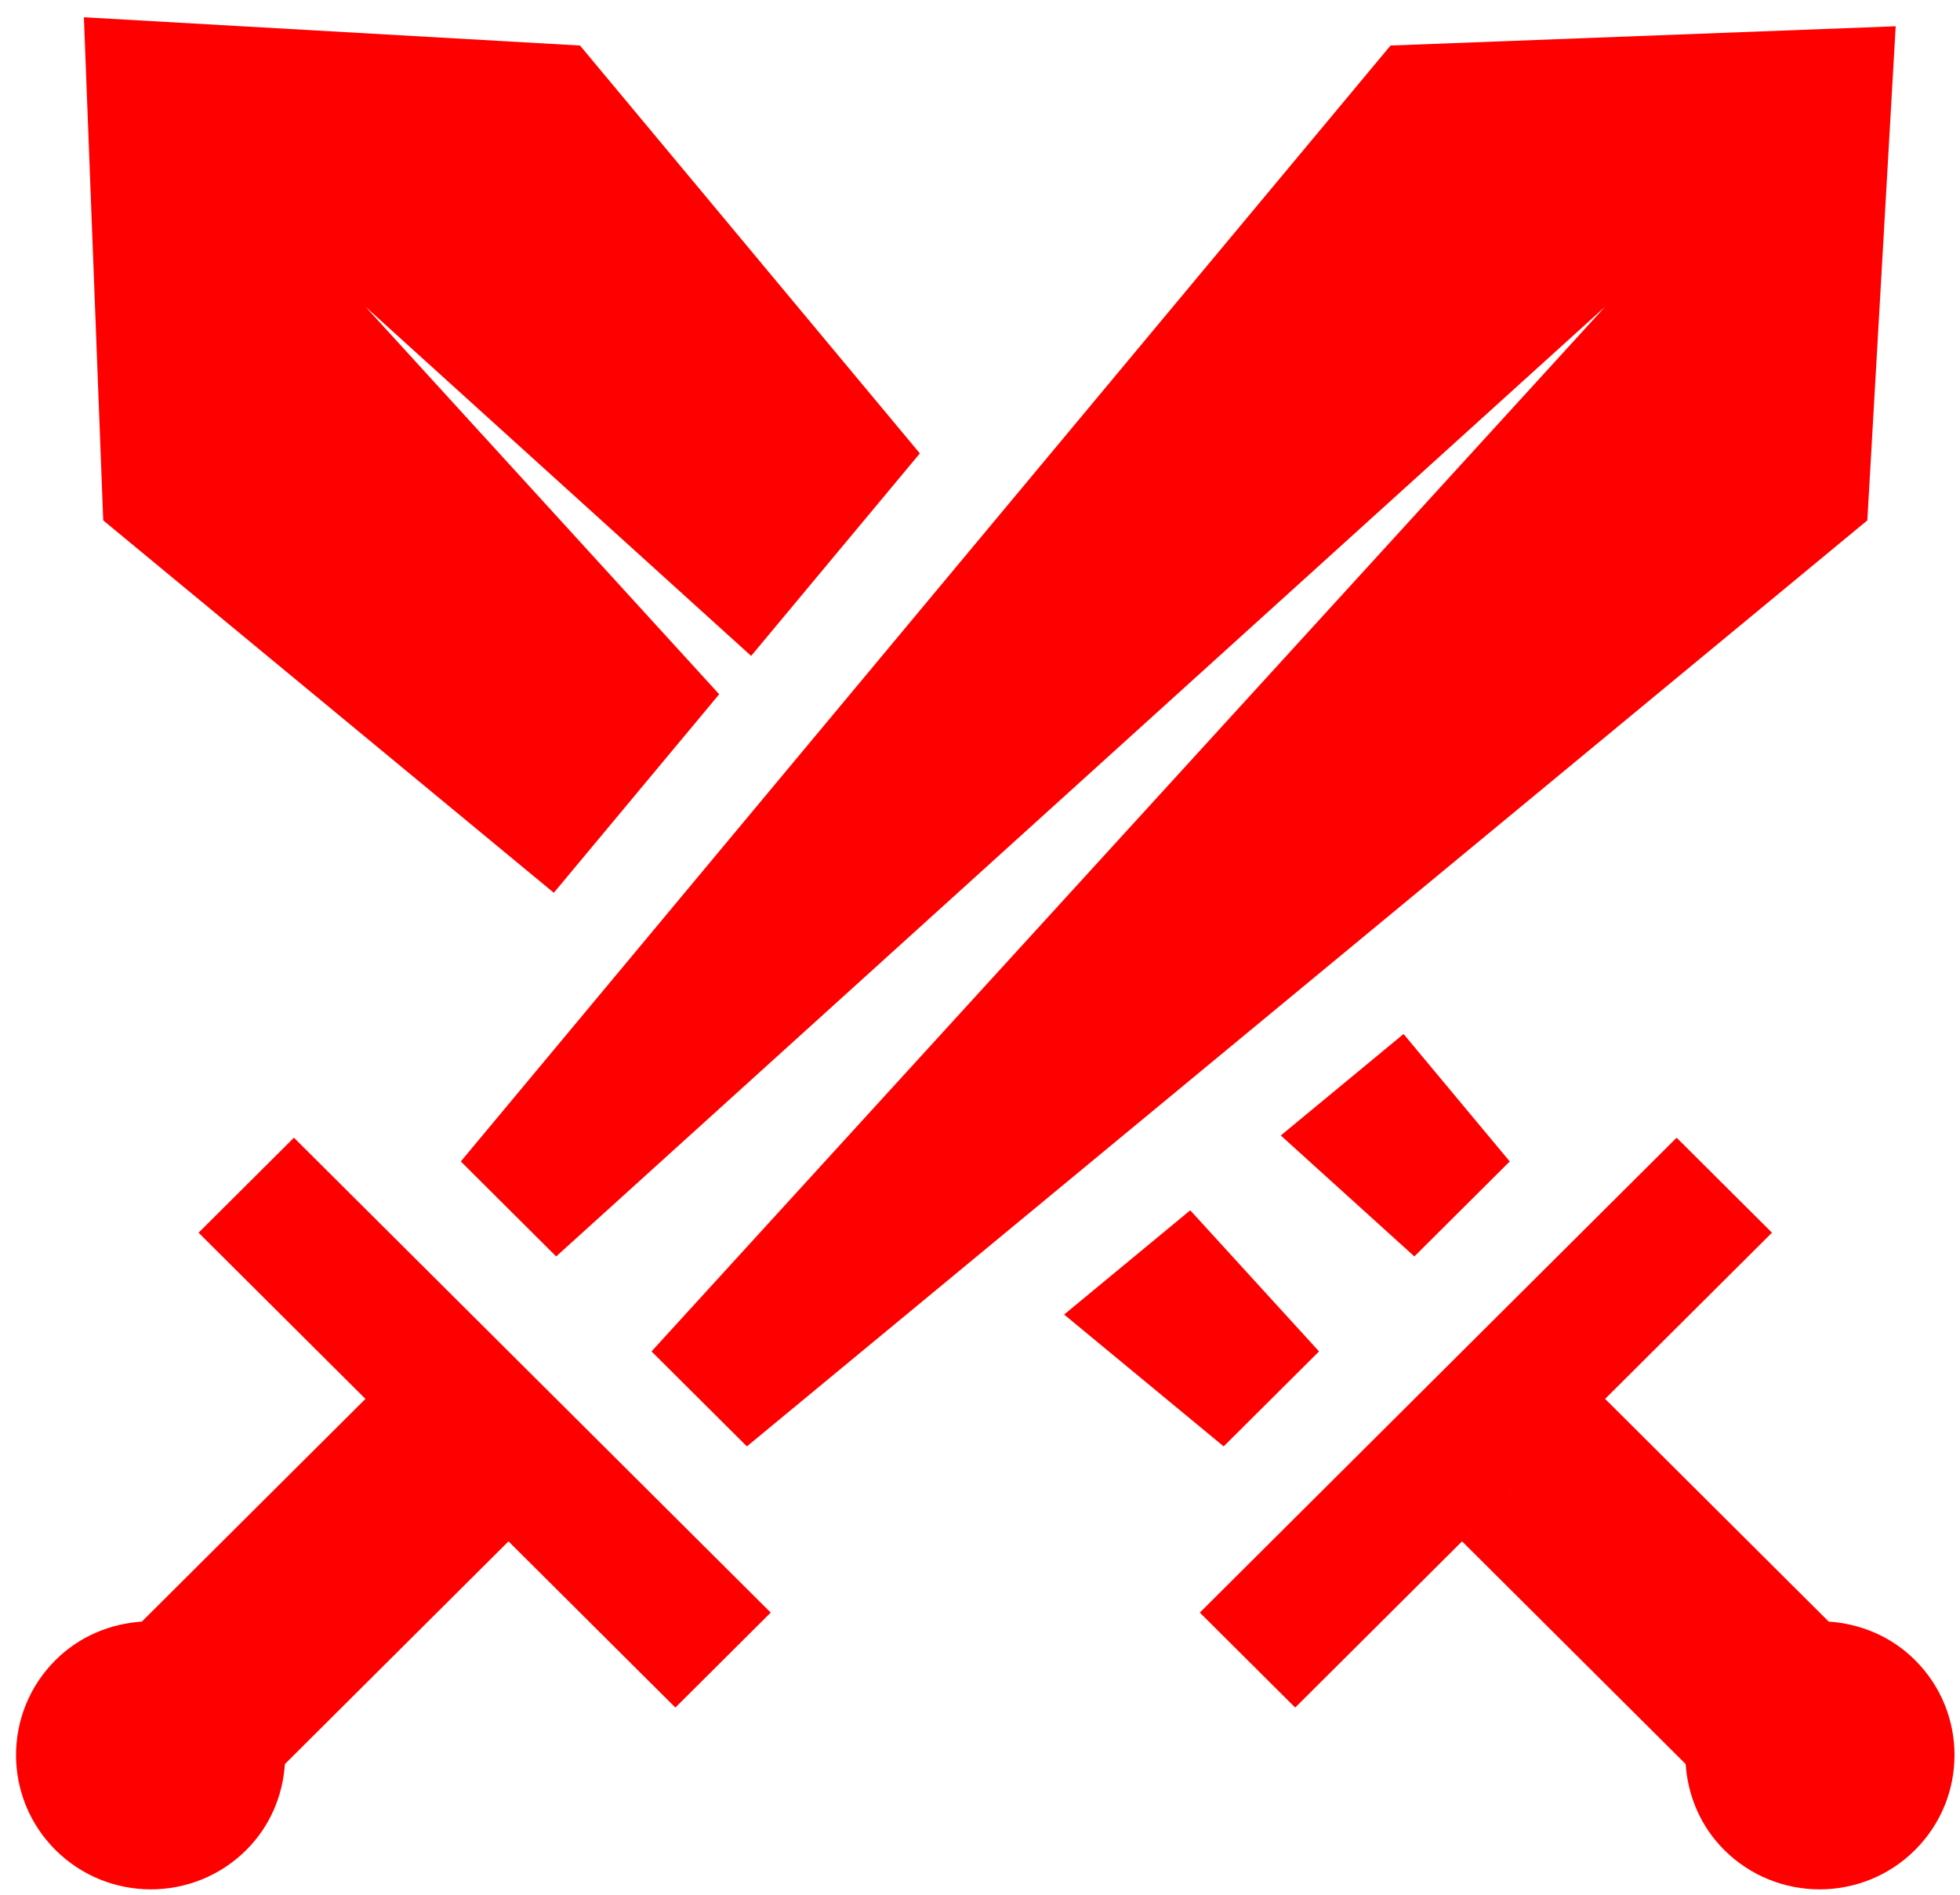 <svg 
 xmlns="http://www.w3.org/2000/svg"
 xmlns:xlink="http://www.w3.org/1999/xlink"
 width="90px" height="87px">
<path fill-rule="evenodd" fill="#ff0000"
 d="M87.934,84.947 C85.516,87.355 81.595,87.355 79.177,84.947 C78.074,83.848 77.500,82.437 77.403,81.000 L67.136,70.774 L73.704,64.232 L83.971,74.458 C85.414,74.555 86.831,75.126 87.934,76.225 C90.353,78.633 90.353,82.538 87.934,84.947 ZM34.296,66.413 L29.917,62.052 L73.704,14.082 L25.538,57.691 L27.775,59.918 L21.160,53.330 L63.852,2.090 L87.047,1.206 L85.745,23.894 L34.296,66.413 ZM16.781,14.082 L33.024,31.878 L25.430,40.993 L4.740,23.894 L3.852,0.793 L26.633,2.090 L42.238,20.819 L34.491,30.117 L16.781,14.082 ZM16.781,64.232 L23.349,70.774 L13.082,81.000 C12.985,82.437 12.411,83.848 11.308,84.947 C8.889,87.355 4.969,87.355 2.550,84.947 C0.132,82.538 0.132,78.633 2.550,76.225 C3.653,75.126 5.071,74.555 6.514,74.458 L16.781,64.232 ZM13.497,52.240 L35.390,74.045 L31.012,78.405 L9.118,56.601 L13.497,52.240 ZM60.568,62.052 L56.189,66.413 L48.863,60.359 L54.654,55.573 L60.568,62.052 ZM64.449,47.478 L69.325,53.330 L62.710,59.918 L64.946,57.691 L58.812,52.137 L64.449,47.478 ZM81.366,56.601 L59.473,78.405 L55.094,74.045 L76.988,52.240 L81.366,56.601 Z"/>
</svg>